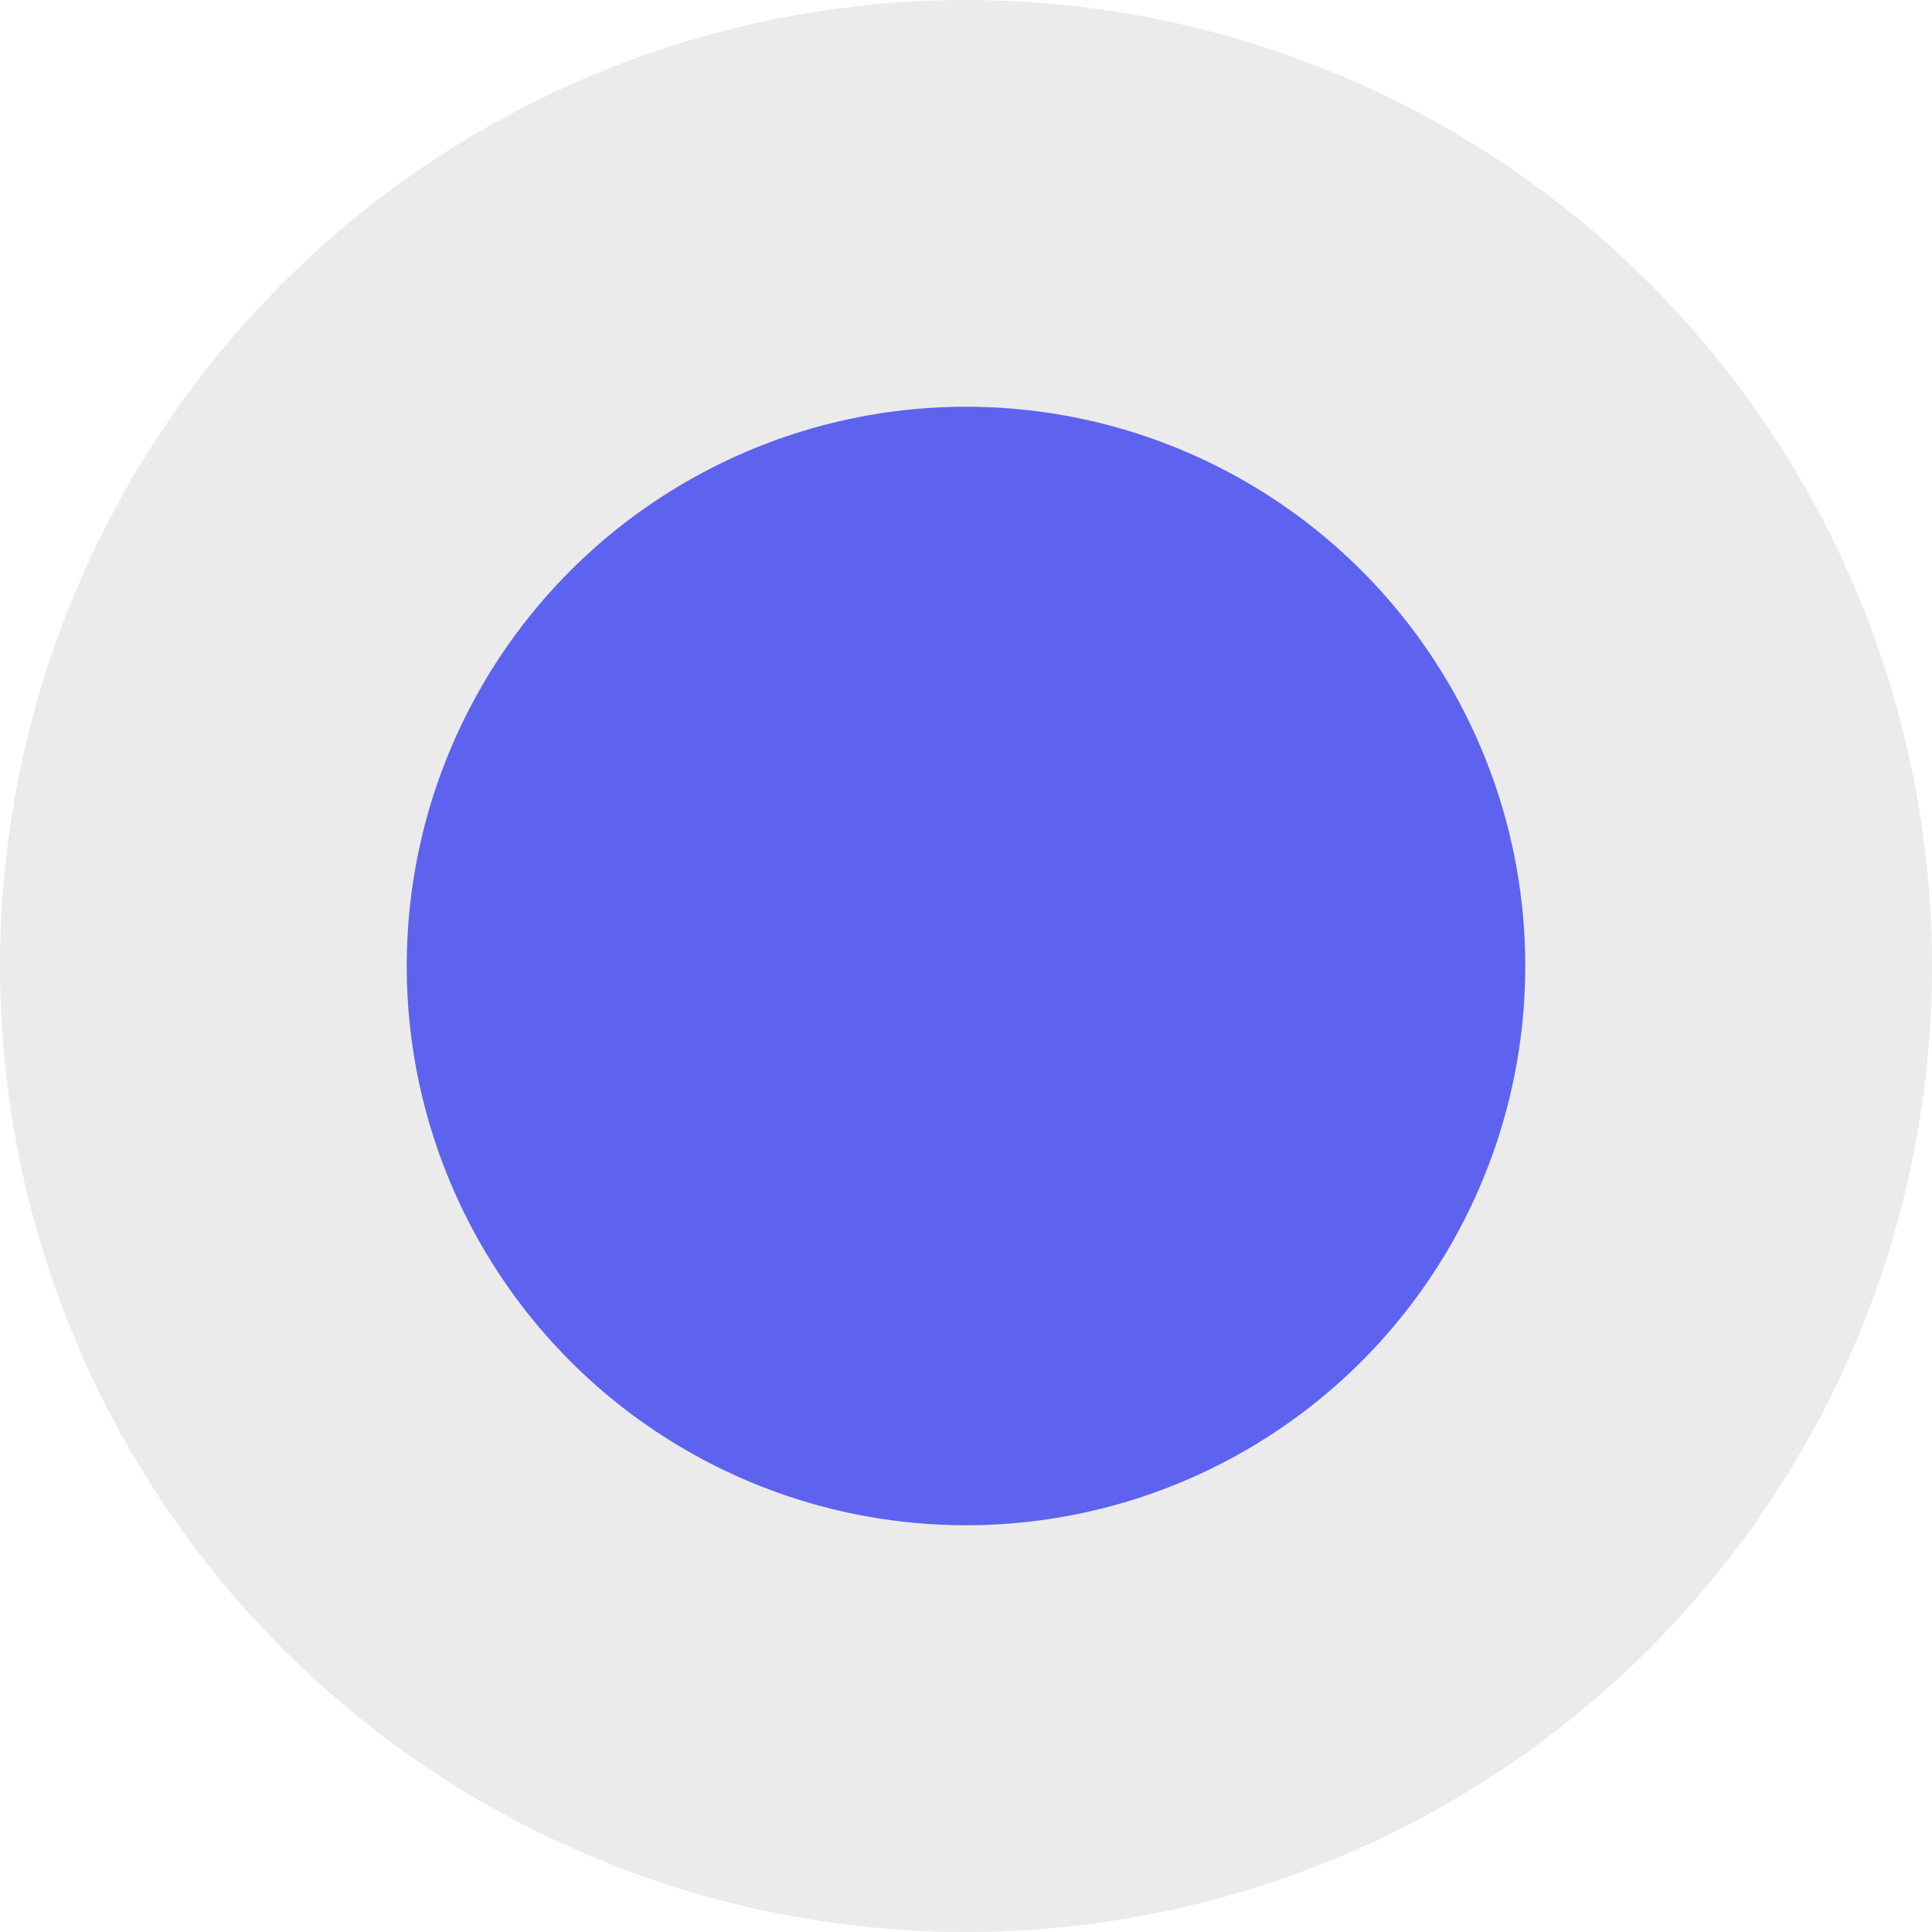 <?xml version="1.0" encoding="UTF-8"?> <svg xmlns="http://www.w3.org/2000/svg" width="19" height="19" viewBox="0 0 19 19" fill="none"> <circle opacity="0.2" cx="9.5" cy="9.5" r="9.5" fill="#9F9F9F"></circle> <circle cx="9.5" cy="9.5" r="5.5" fill="#5D63EE"></circle> </svg> 